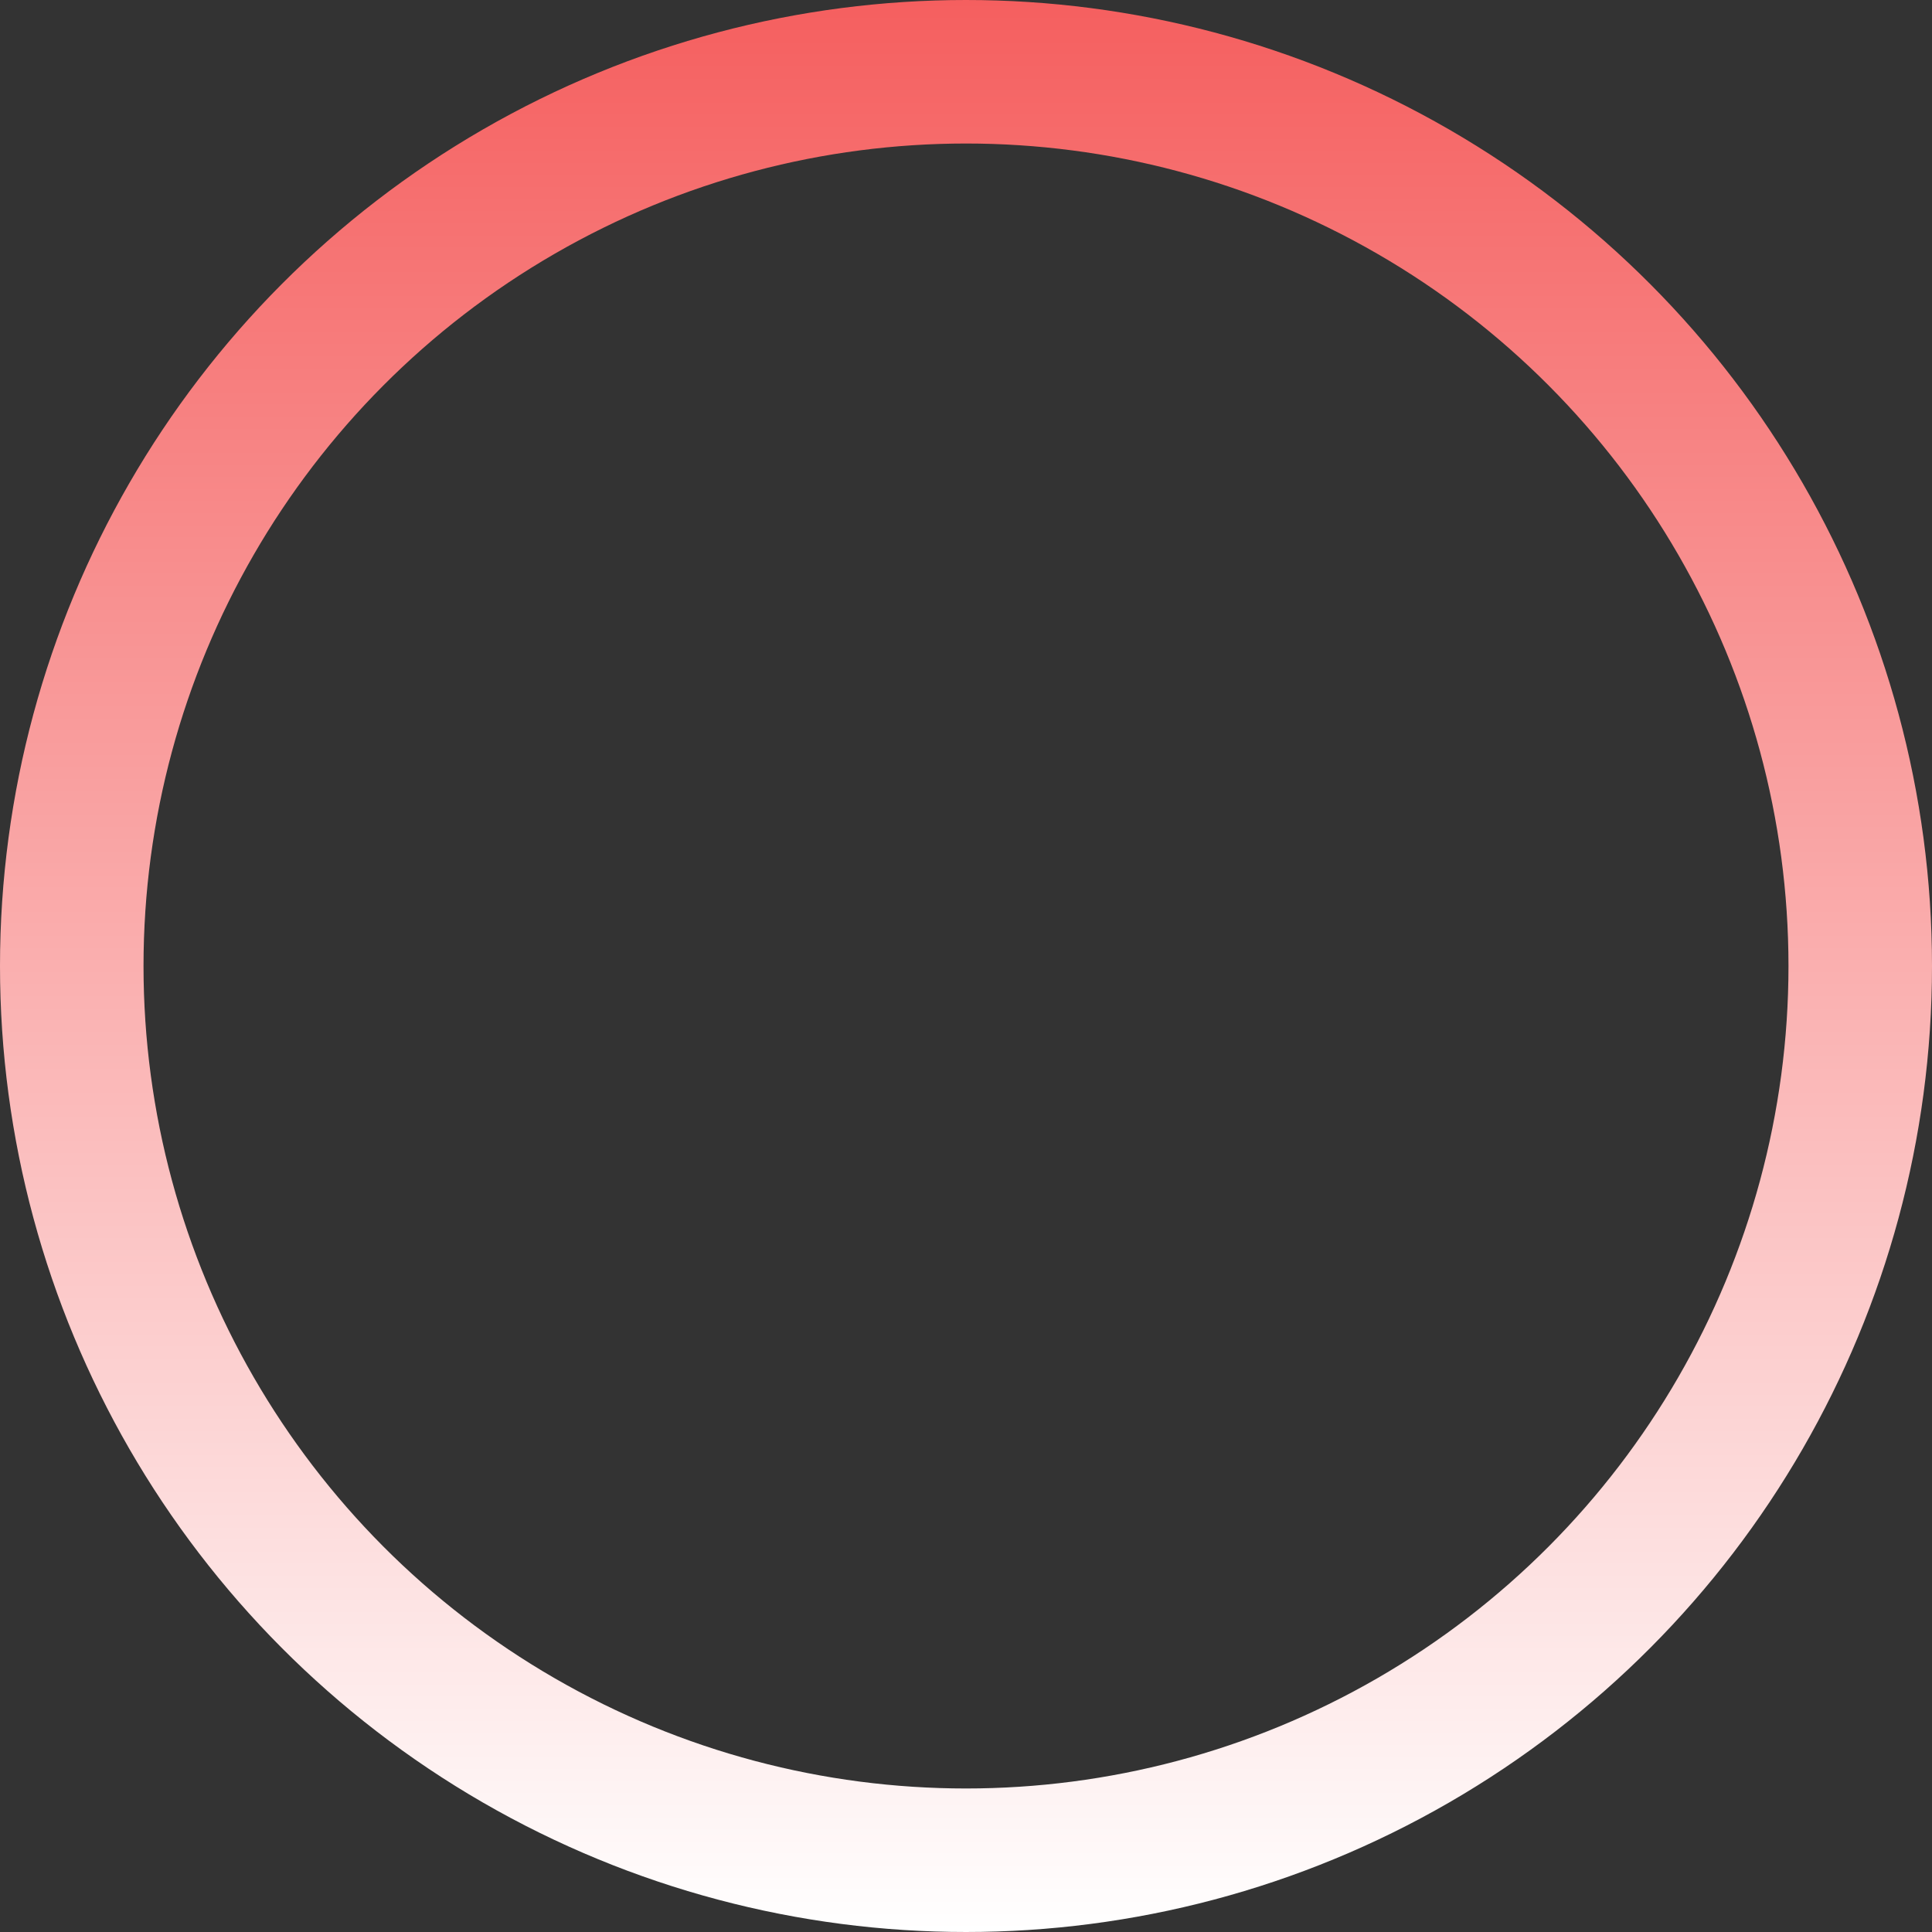 <svg width="350" height="350" viewBox="0 0 350 350" fill="none" xmlns="http://www.w3.org/2000/svg">
<rect x="0" y="0" width="350" height="350" fill="#333333" stroke="none"/>
<circle cx="175" cy="175" r="162" stroke="url(#paint0_linear_1307_198)" stroke-width="26"/>
<defs>
<linearGradient id="paint0_linear_1307_198" x1="175" y1="0" x2="175" y2="350" gradientUnits="userSpaceOnUse">
<stop stop-color="#F55F5F"/>
<stop offset="1" stop-color="white"/>
</linearGradient>
</defs>
</svg>
